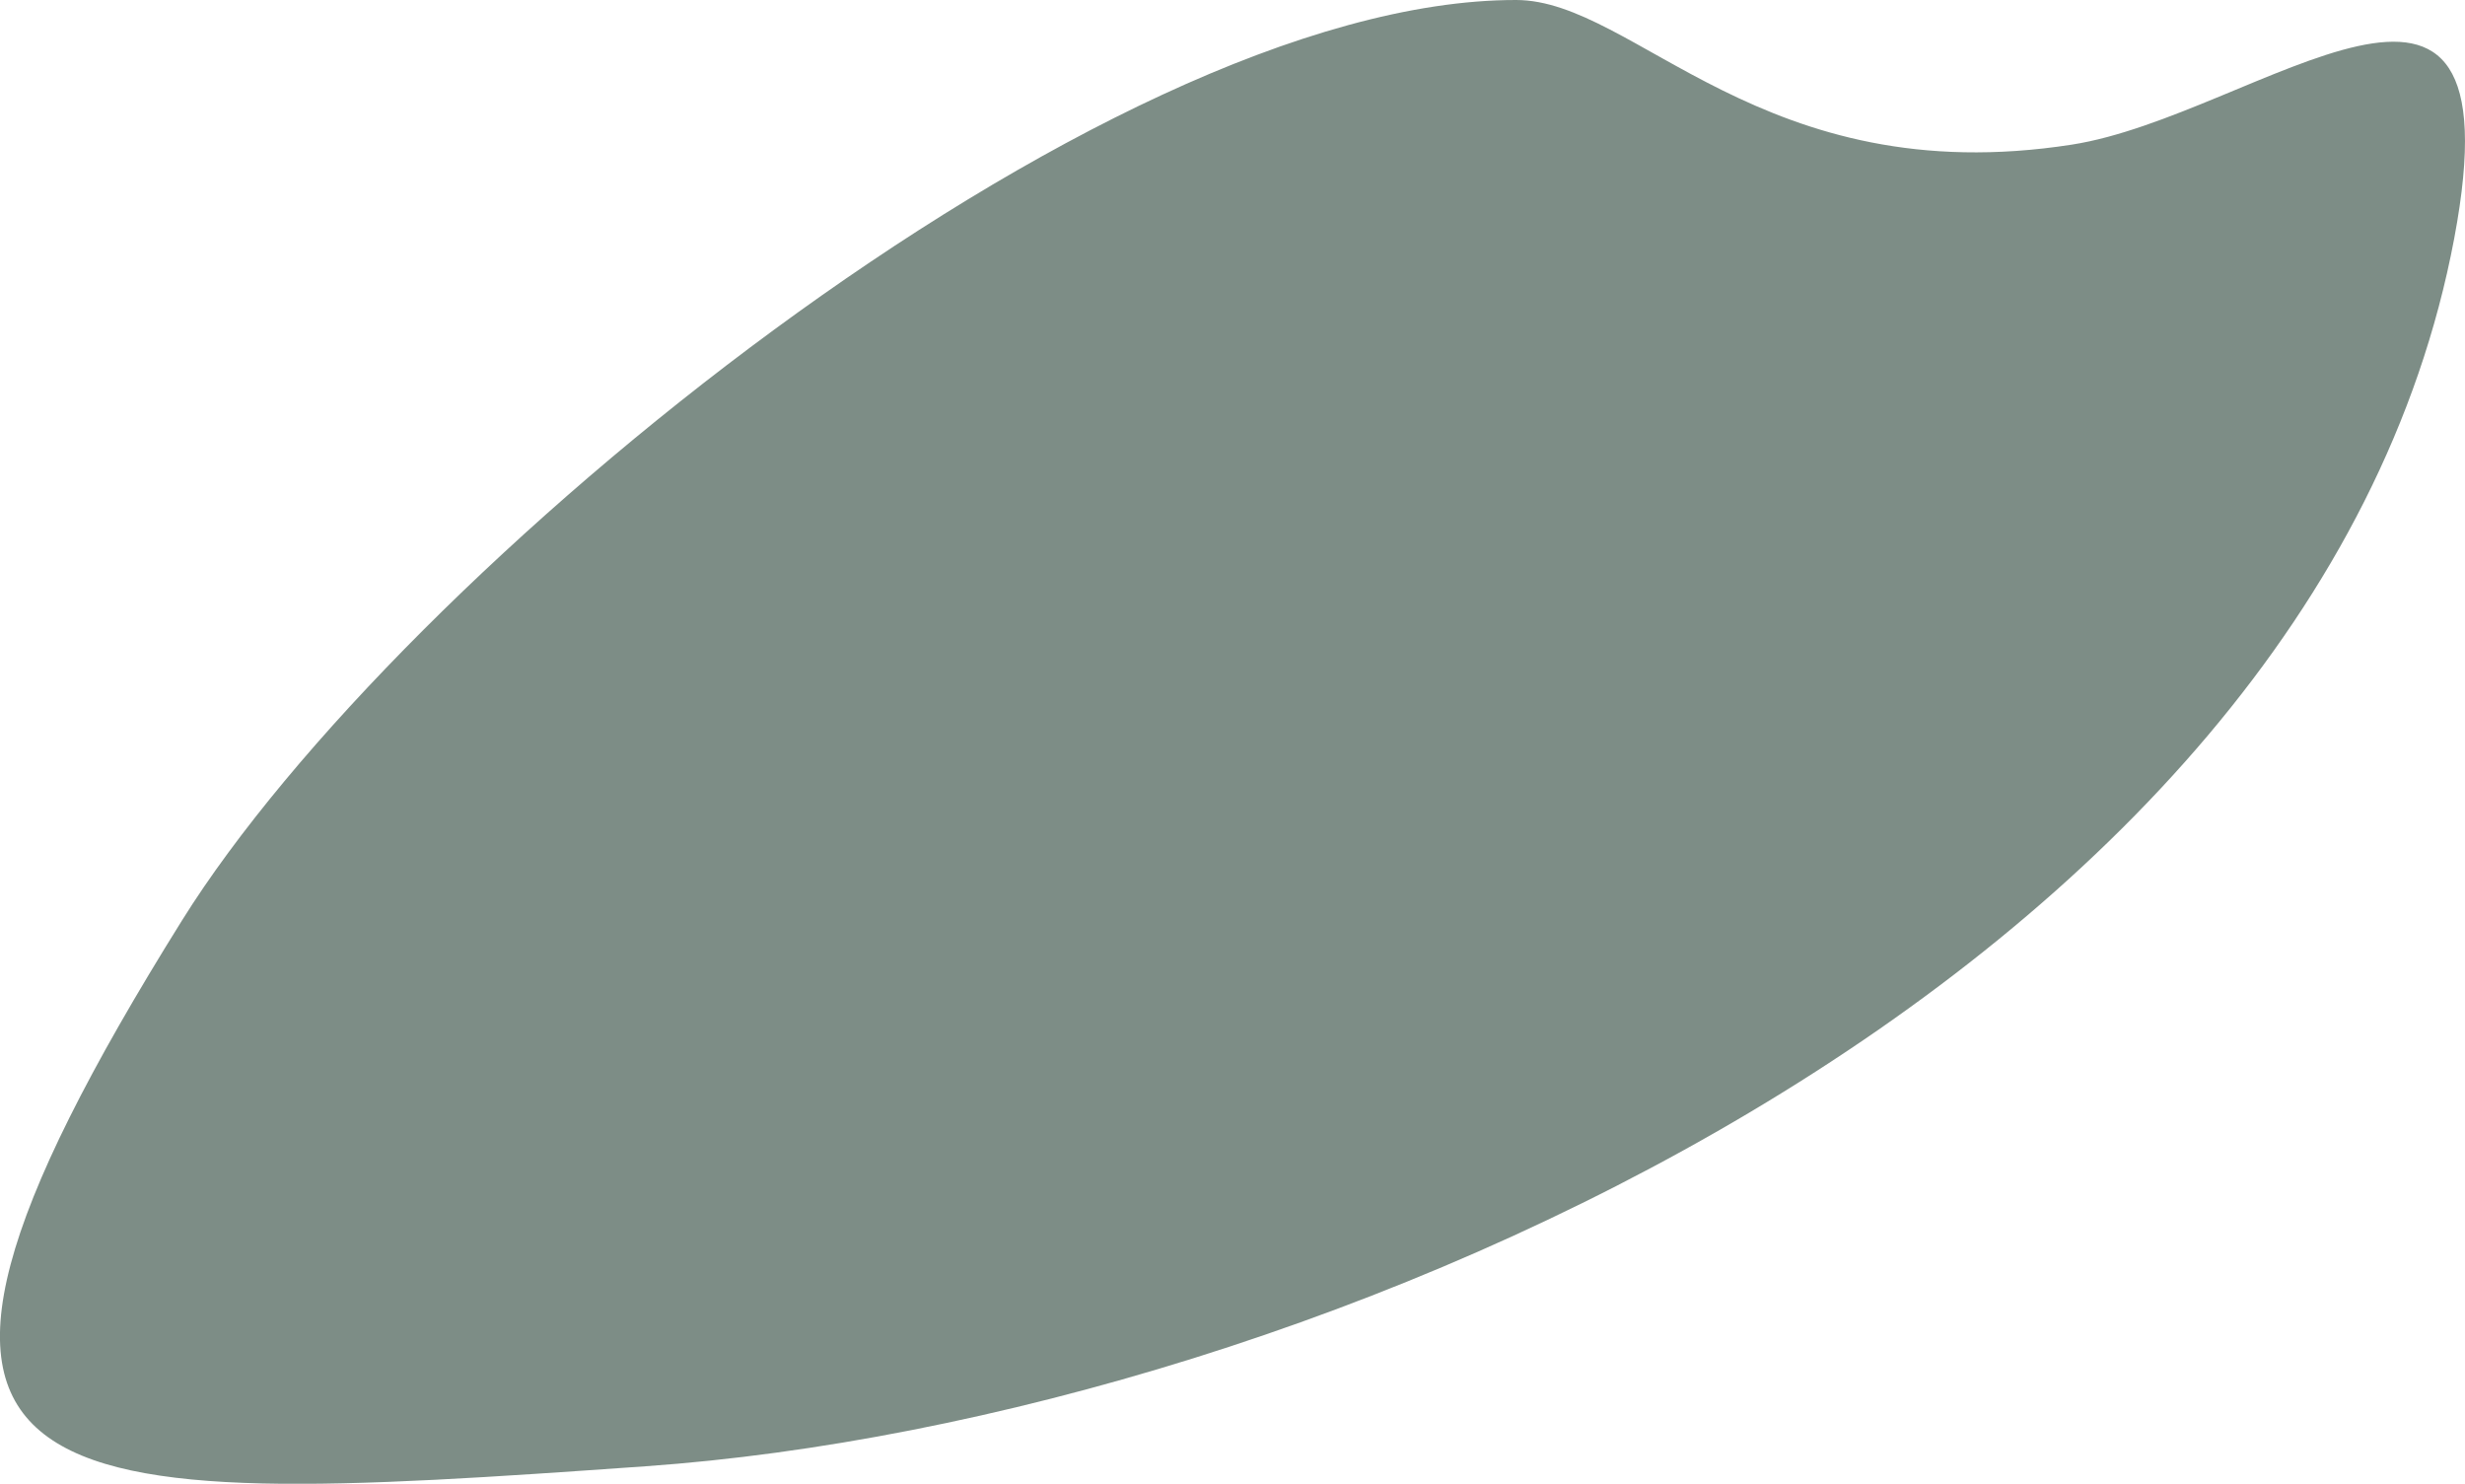 <?xml version="1.0" encoding="UTF-8"?>
<svg id="Layer_1" data-name="Layer 1" xmlns="http://www.w3.org/2000/svg" viewBox="0 0 292.84 176.26">
  <defs>
    <style>
      .cls-1 {
        fill: #7d8d86;
      }
    </style>
  </defs>
  <path class="cls-1" d="M180.12,0c14.17.02,29.23,22.91,66.02,17.18,21.96-3.42,53.44-31.49,45.42,11.14-16.53,87.84-134.69,140.19-214.82,145.86-72.81,5.15-99.53,6.3-55.11-64.85C47.41,68.05,130.57-.05,180.12,0Z"/>
</svg>